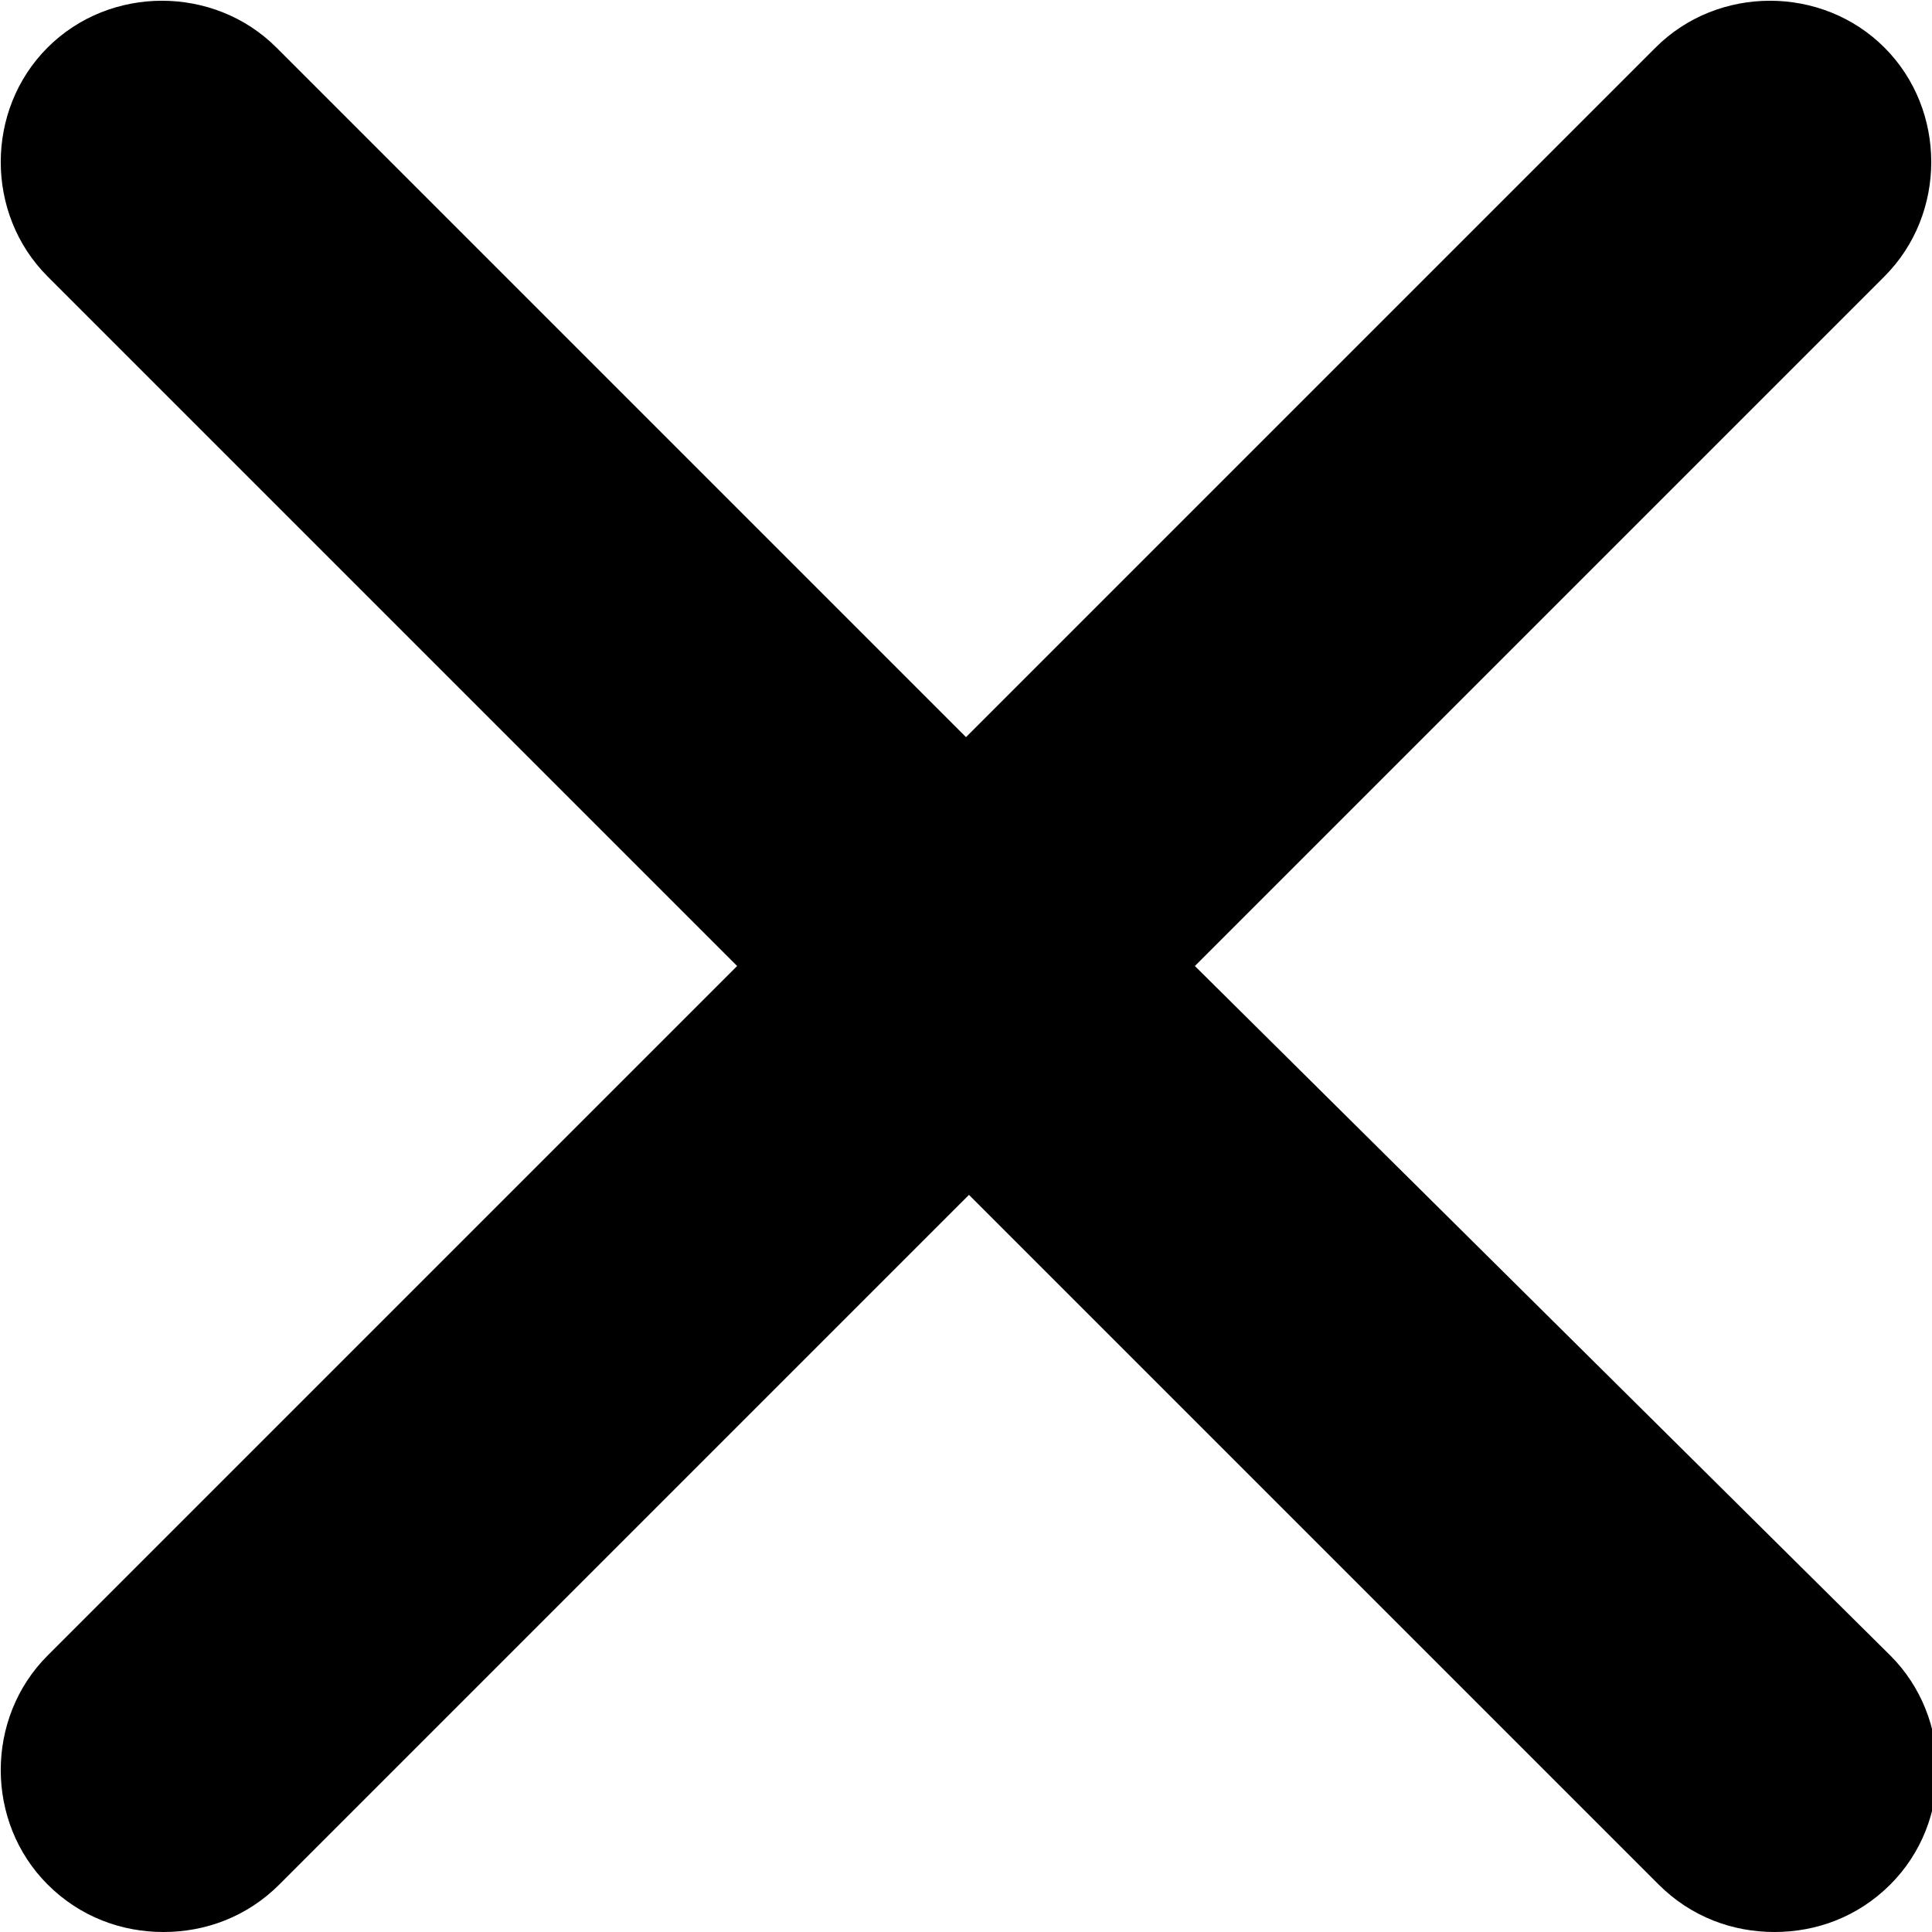 <?xml version="1.0" encoding="utf-8"?>
<!-- Generator: Adobe Illustrator 25.2.0, SVG Export Plug-In . SVG Version: 6.00 Build 0)  -->
<svg version="1.1" id="Capa_1" xmlns="http://www.w3.org/2000/svg" xmlns:xlink="http://www.w3.org/1999/xlink" x="0px" y="0px"
	 viewBox="0 0 65 65" style="enable-background:new 0 0 65 65;" xml:space="preserve">
<path d="M40.2,32.5L63.4,9.3c2.1-2.1,2.1-5.6,0-7.7c-2.1-2.1-5.6-2.1-7.7,0L32.5,24.8L9.3,1.6c-2.1-2.1-5.6-2.1-7.7,0
	s-2.1,5.6,0,7.7l23.2,23.2L1.6,55.7c-2.1,2.1-2.1,5.6,0,7.7C2.7,64.5,4.1,65,5.5,65c1.4,0,2.8-0.5,3.9-1.6l23.2-23.2l23.2,23.2
	c1.1,1.1,2.5,1.6,3.9,1.6s2.8-0.5,3.9-1.6c2.1-2.1,2.1-5.6,0-7.7L40.2,32.5z"/>
</svg>
